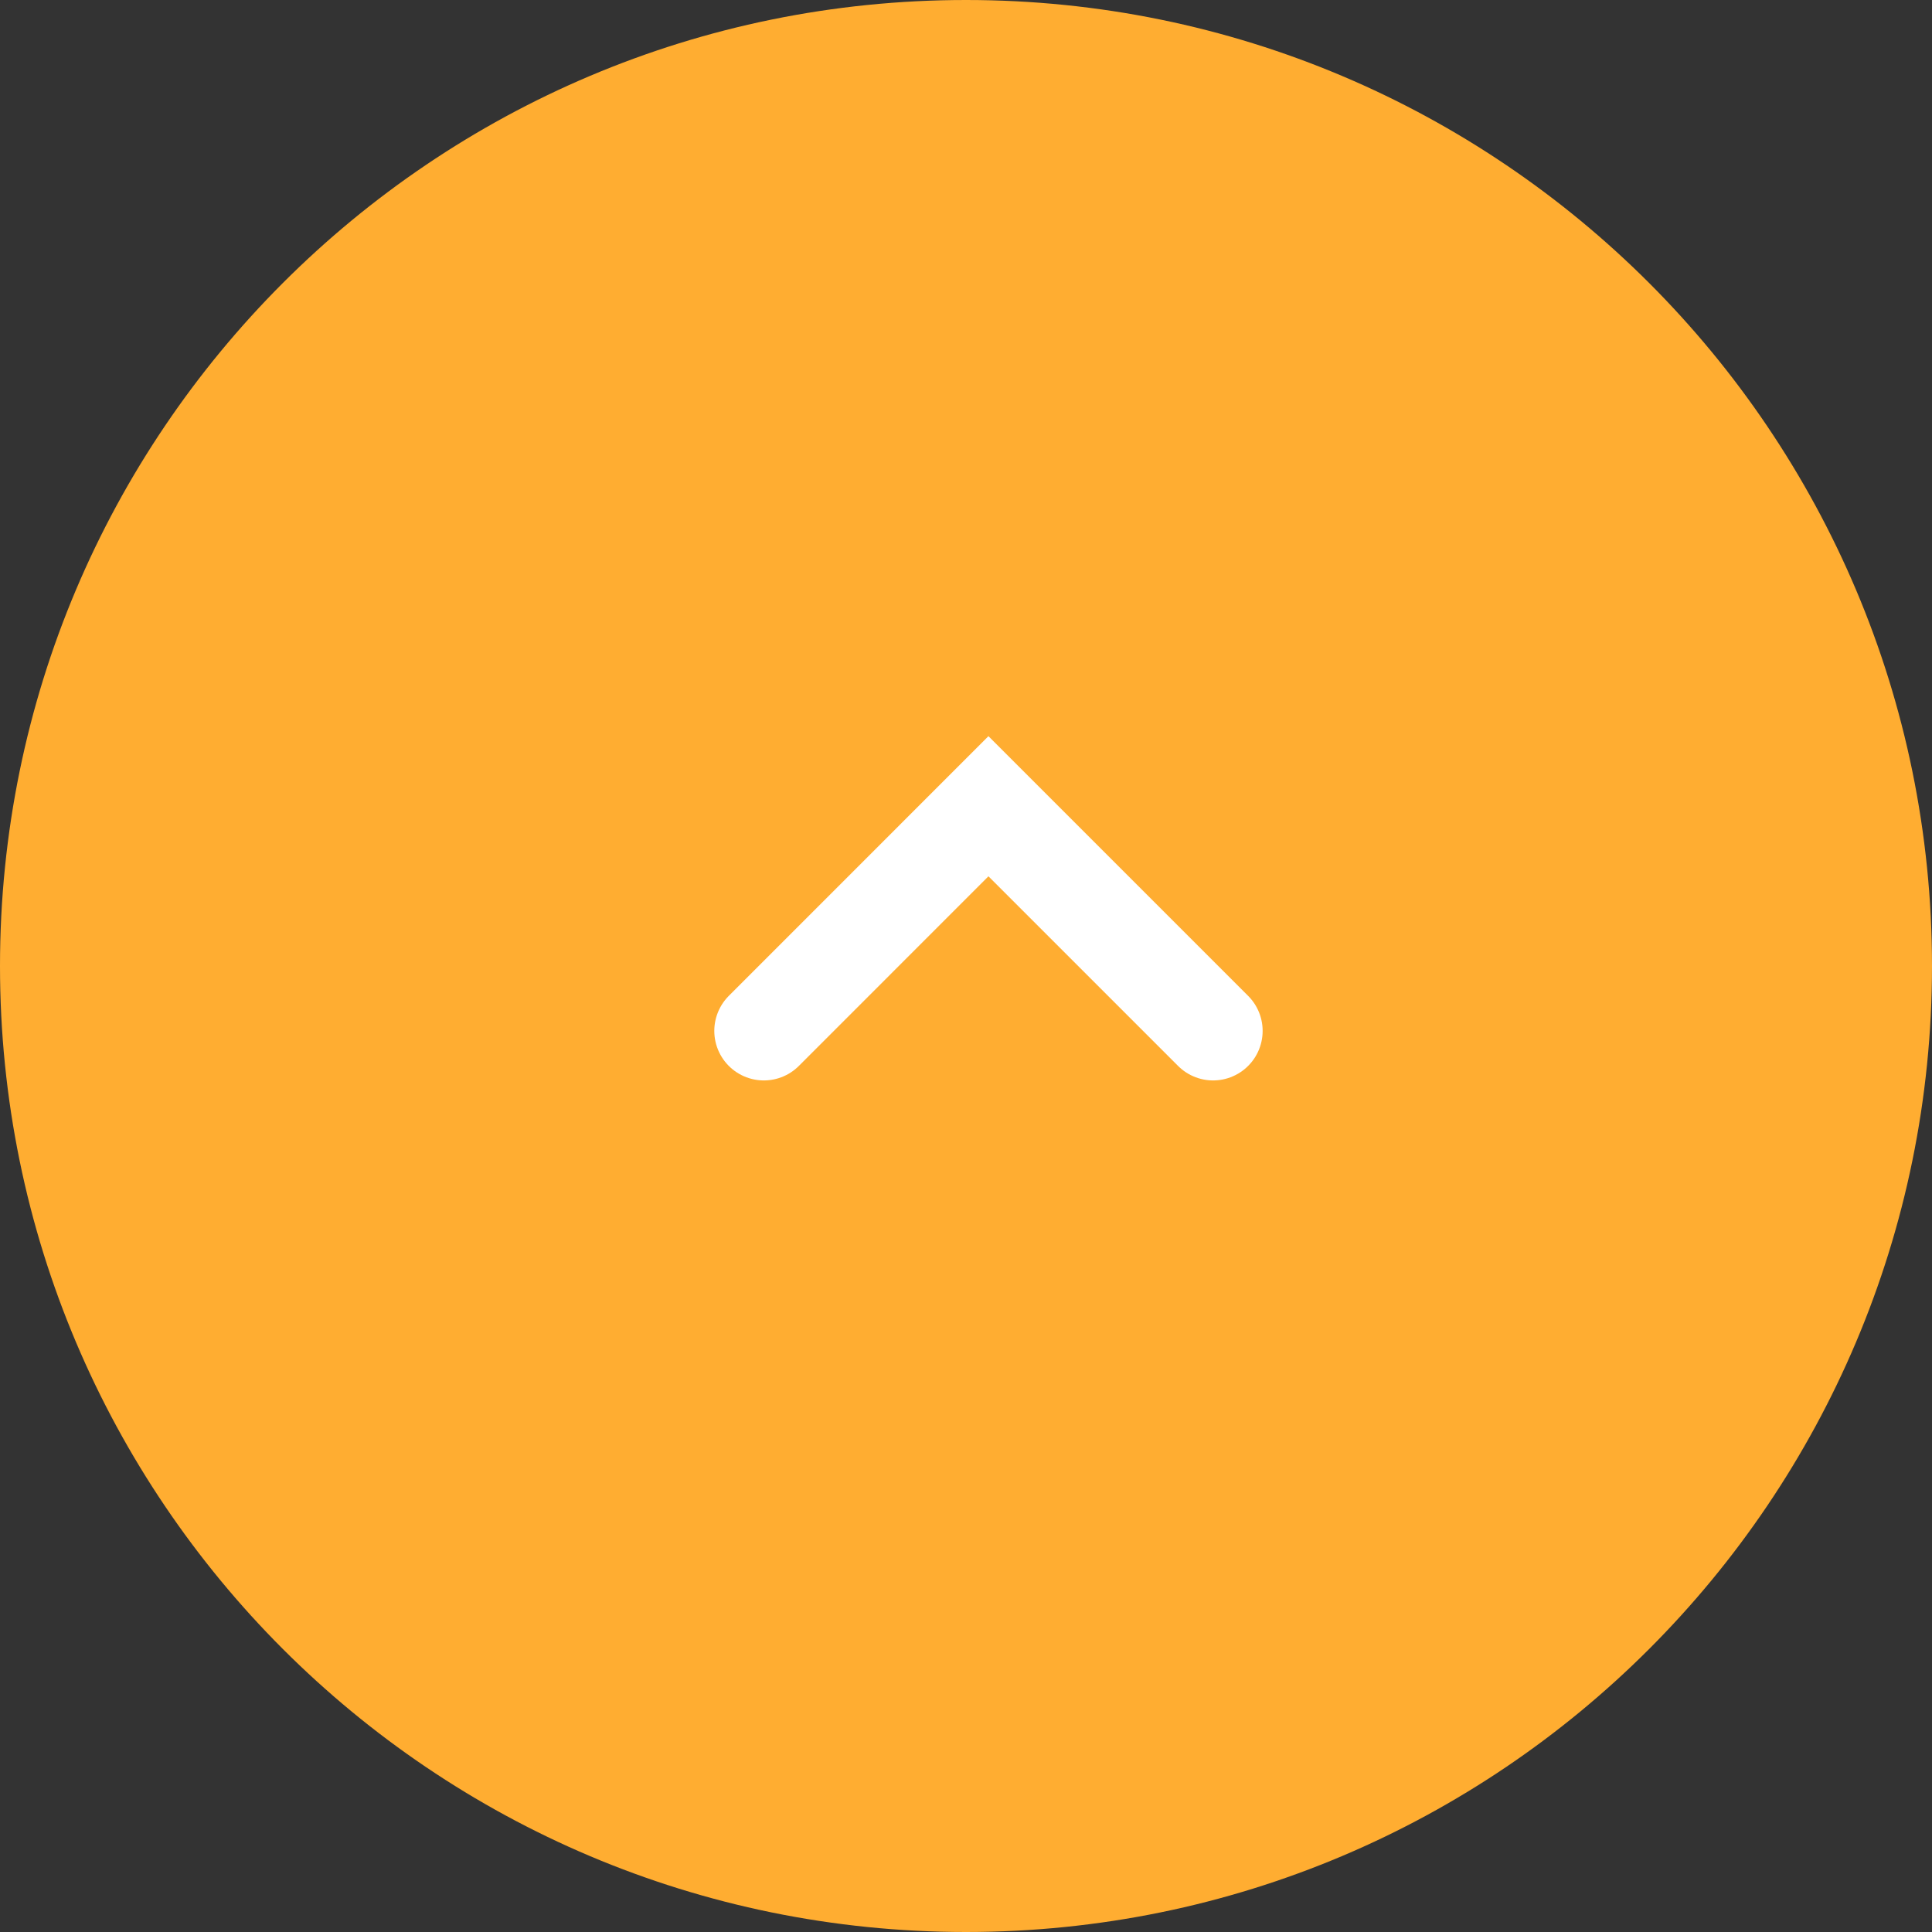 <svg width="39" height="39" viewBox="0 0 39 39" fill="none" xmlns="http://www.w3.org/2000/svg">
<rect x="0" y="0" width="39" height="39" fill="#333333" stroke="none"/>
<path d="M19.5 39C8.73 39 -3.8162e-07 30.27 -8.52372e-07 19.5C-1.32312e-06 8.73 8.73 -3.8162e-07 19.5 -8.52372e-07C30.27 -1.32312e-06 39 8.73 39 19.5C39 30.27 30.27 39 19.5 39Z" fill="#FFAD31"/>
<path d="M24.488 20.81L19.953 16.275L15.419 20.81" stroke="white" stroke-width="2" stroke-linecap="round"/>
</svg>
